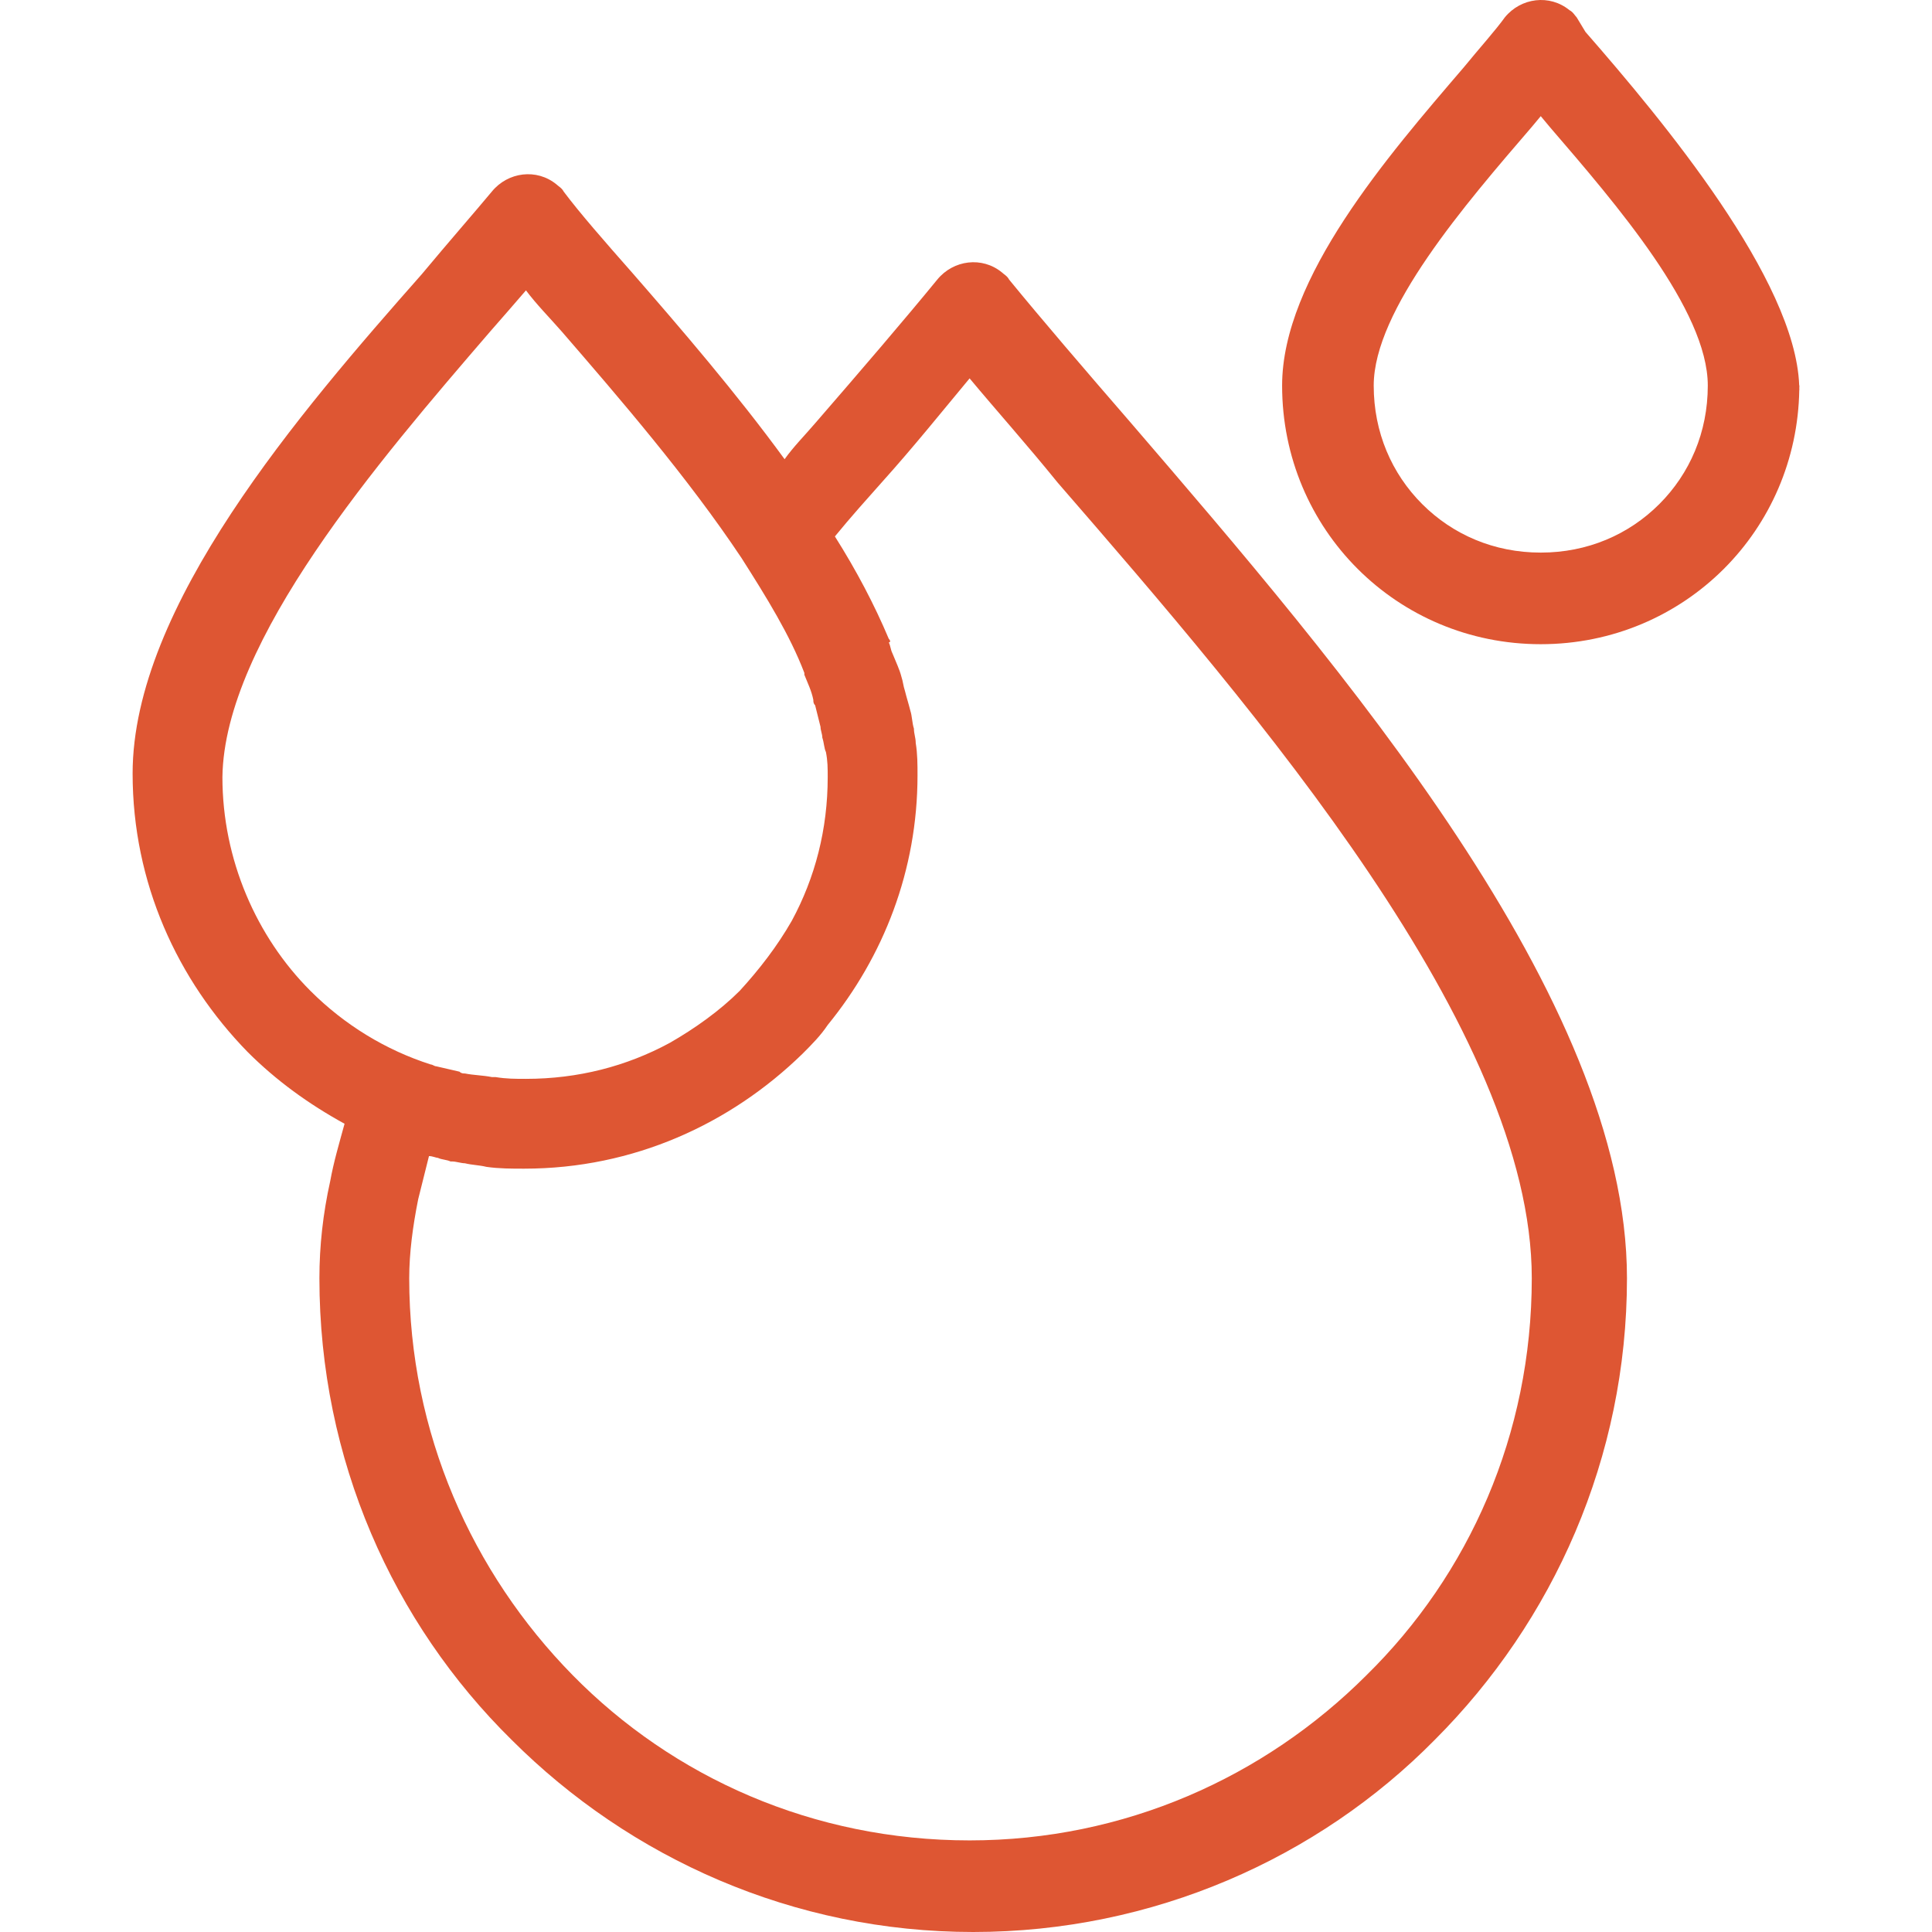 <svg version="1.1" xmlns="http://www.w3.org/2000/svg" xmlns:xlink="http://www.w3.org/1999/xlink" x="0px" y="0px" viewBox="0 0 430.267 430.267" style="fill:#de5633;enable-background:new 0 0 512 512;" xml:space="preserve"><g><g><path d="M251.934,94.267c-10.4-12-20-23.2-27.2-32c-0.4-0.8-1.2-1.2-1.6-1.6c-4.4-3.6-10.8-2.8-14.4,1.6c-7.2,8.8-16.8,20-27.2,32&#10;c-2.4,2.8-4.8,5.2-6.8,8c-10.8-14.8-23.2-29.2-34-41.6c-6-6.8-11.6-13.2-15.2-18c-0.4-0.8-1.2-1.2-1.6-1.6&#10;c-4.4-3.6-10.8-2.8-14.4,1.6c-4,4.8-9.6,11.2-15.6,18.4c-27.2,30.8-64.4,74-64.4,111.2c0,24.4,10,46,25.6,62&#10;c6.4,6.4,13.6,11.6,21.6,16c-1.2,4.4-2.4,8.4-3.2,12.8c-1.6,7.2-2.4,14.4-2.4,21.6c0,40.4,16.4,76.8,42.8,102.8&#10;c26.4,26.4,62.8,42.8,102.8,42.8s76.8-16.4,102.8-42.8c26.4-26.4,42.8-62.8,42.8-102.8&#10;C362.334,222.267,298.334,148.267,251.934,94.267z M69.134,220.667c-12-12-19.6-29.2-19.6-47.6c0.4-30.4,34.8-70.4,59.6-99.2&#10;c2.8-3.2,5.6-6.4,8-9.2c2.4,3.2,5.2,6,8,9.2c12.8,14.8,28,32.4,40,50.4c5.6,8.8,10.8,17.2,14,25.6c0,0,0,0,0,0.4&#10;c0.8,2,1.6,3.6,2,5.6c0,0.4,0,0.8,0.4,1.2c0.4,1.6,0.8,3.2,1.2,4.8c0,0.8,0.4,1.6,0.4,2.4c0.4,1.2,0.4,2.4,0.8,3.2&#10;c0.4,2,0.4,3.6,0.4,5.6c0,11.6-2.8,22.4-8,32c-3.2,5.6-7.2,10.8-11.6,15.6c-4.4,4.4-10,8.4-15.6,11.6c-9.6,5.2-20.4,8-32,8&#10;c-2.4,0-4.4,0-6.8-0.4c-0.4,0-0.4,0-0.8,0c-2-0.4-4-0.4-6-0.8c-0.4,0-0.8,0-1.2-0.4c-1.6-0.4-3.6-0.8-5.2-1.2&#10;c-0.4,0-0.8-0.4-1.2-0.4C85.934,233.867,76.734,228.267,69.134,220.667z M304.334,373.067c-22.8,22.8-54,36.8-88.4,36.8&#10;c-34.8,0-66-14-88.4-36.8s-36.4-54-36.4-88.4c0-5.6,0.8-11.6,2-17.6c0.8-3.2,1.6-6.4,2.4-9.6c0.8,0,1.6,0.4,2,0.4&#10;c0.8,0.4,2,0.4,2.8,0.8h0.4c0.8,0,2,0.4,2.8,0.4c1.6,0.4,3.2,0.4,4.8,0.8c2.8,0.4,5.6,0.4,8.4,0.4c24.4,0,46-10,62-25.6&#10;c2-2,4-4,5.6-6.4c12.4-15.2,20-34.4,20-55.6c0-2.4,0-4.8-0.4-7.2c0-1.2-0.4-2-0.4-3.2c-0.4-1.2-0.4-2.8-0.8-4&#10;c-0.4-1.6-0.8-2.8-1.2-4.4c-0.4-1.2-0.4-2-0.8-3.2c-0.4-1.6-1.2-3.2-2-5.2c-0.4-0.8-0.4-1.6-0.8-2.4c0.4,0,0.4-0.4,0-0.8&#10;c-3.2-7.6-7.2-15.2-12-22.8c3.6-4.4,7.2-8.4,10.4-12c7.2-8,13.6-16,19.6-23.2c6,7.2,12.8,14.8,19.6,23.2&#10;c44.4,51.2,105.6,122,105.6,177.2C341.134,319.467,327.134,350.667,304.334,373.067z"/></g></g><g><g><path d="M400.734,85.867l-0.043-0.071c-0.875-23.518-30.279-58.851-47.598-78.69l-1.959-3.239c-0.4-0.4-0.8-1.2-1.6-1.6&#10;c-4.4-3.6-10.8-2.8-14.4,1.6c-2,2.8-5.6,6.8-9.2,11.2c-16.8,19.6-40.4,46.8-40.4,70.8c0,16,6.4,30.4,16.8,40.8&#10;c10.4,10.4,24.8,16.8,40.8,16.8s30.4-6.4,40.8-16.8c10.191-10.191,16.524-24.226,16.776-39.84l0.024,0.04&#10;c0-0.126-0.014-0.258-0.015-0.384C400.721,86.277,400.734,86.074,400.734,85.867z M369.534,112.267c-6.8,6.8-16,10.8-26.4,10.8&#10;c-10.4,0-19.6-4-26.4-10.8c-6.8-6.8-10.8-16-10.8-26.4c0-16.8,20.4-40.4,35.2-57.6l2-2.4l2,2.4c14.8,17.2,35.2,40.8,35.2,57.6&#10;C380.334,96.267,376.334,105.467,369.534,112.267z"/></g></g></svg>